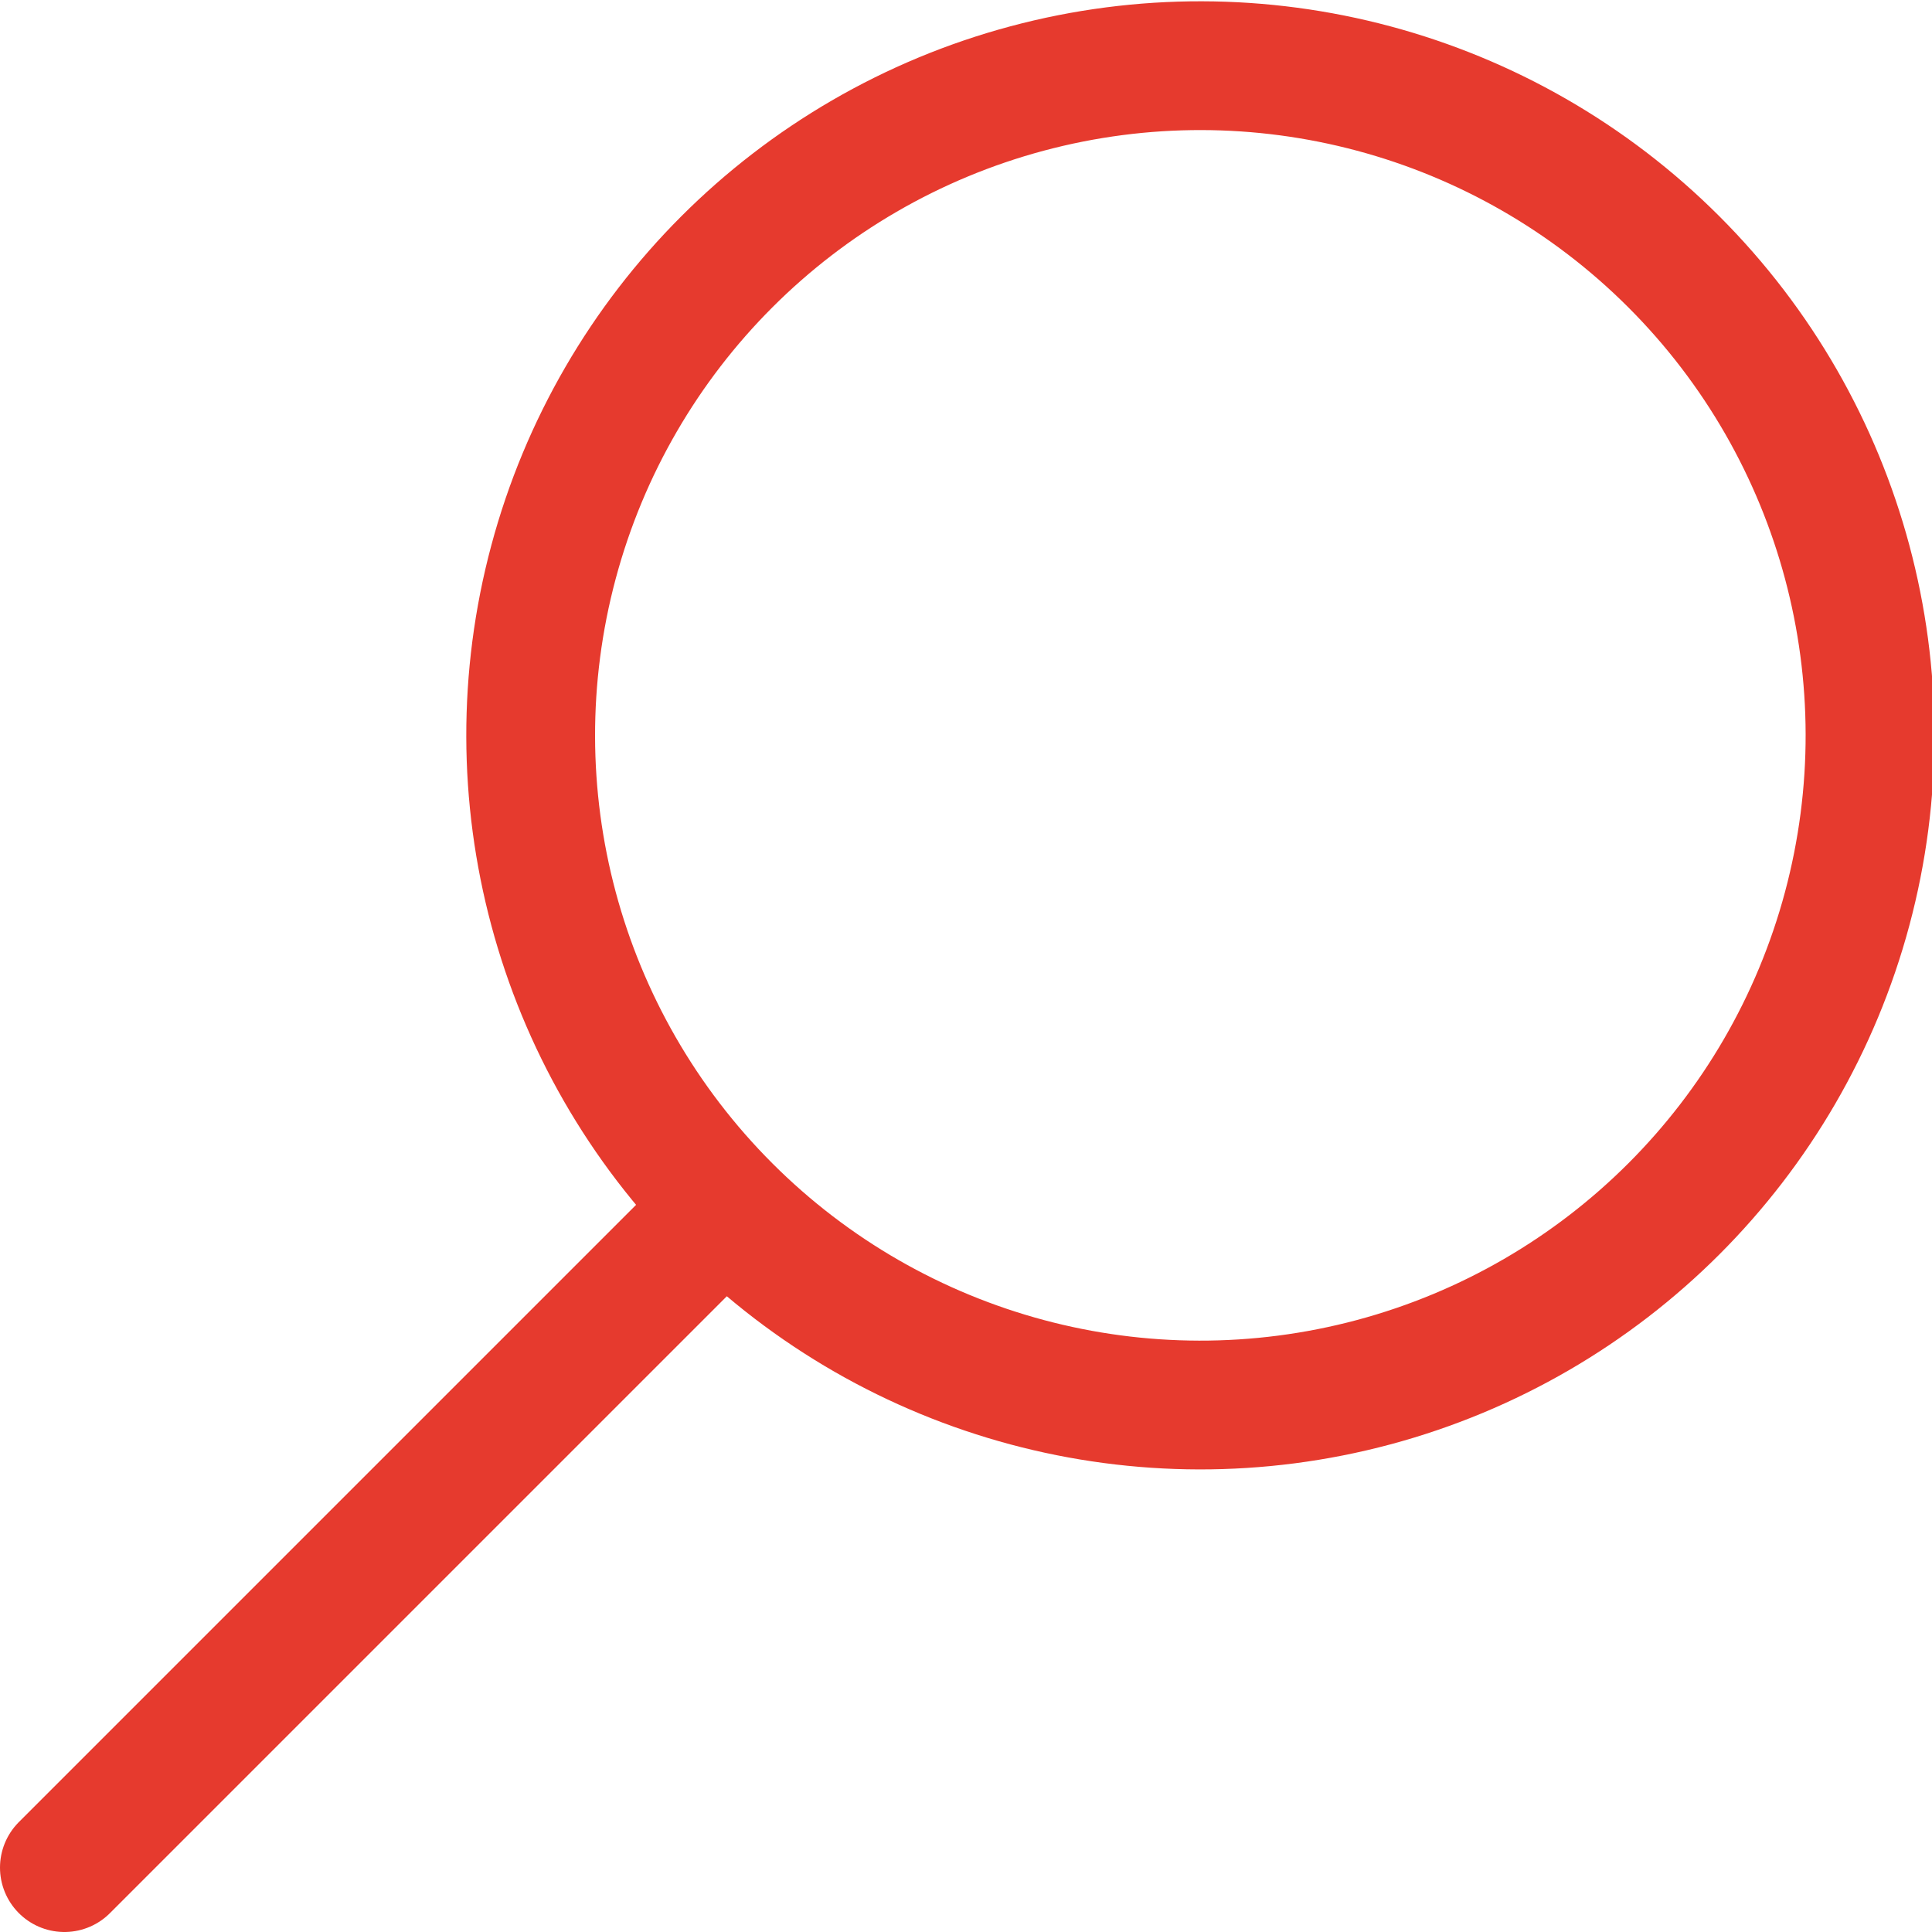 <?xml version="1.0" encoding="utf-8"?>
<!-- Generator: Adobe Illustrator 21.1.0, SVG Export Plug-In . SVG Version: 6.00 Build 0)  -->
<svg version="1.1" id="Слой_1" xmlns="http://www.w3.org/2000/svg" xmlns:xlink="http://www.w3.org/1999/xlink" x="0px" y="0px"
	 viewBox="0 0 30 30" style="enable-background:new 0 0 30 30;" xml:space="preserve">
<style type="text/css">
	.st0{fill:none;stroke:#e63a2e;stroke-width:2;stroke-miterlimit:10;}
	.st1{fill:none;stroke:#e63a2e;stroke-width:2;stroke-linecap:round;stroke-linejoin:round;stroke-miterlimit:10;}
</style>
<g>
	<ellipse transform="matrix(0.707 -0.707 0.707 0.707 -2.571 16.509)" class="st0" cx="18.6" cy="11.4" rx="10.4" ry="10.4"/>
	<line class="st1" x1="1" y1="29" x2="10.9" y2="19.1"/>
</g>
</svg>
